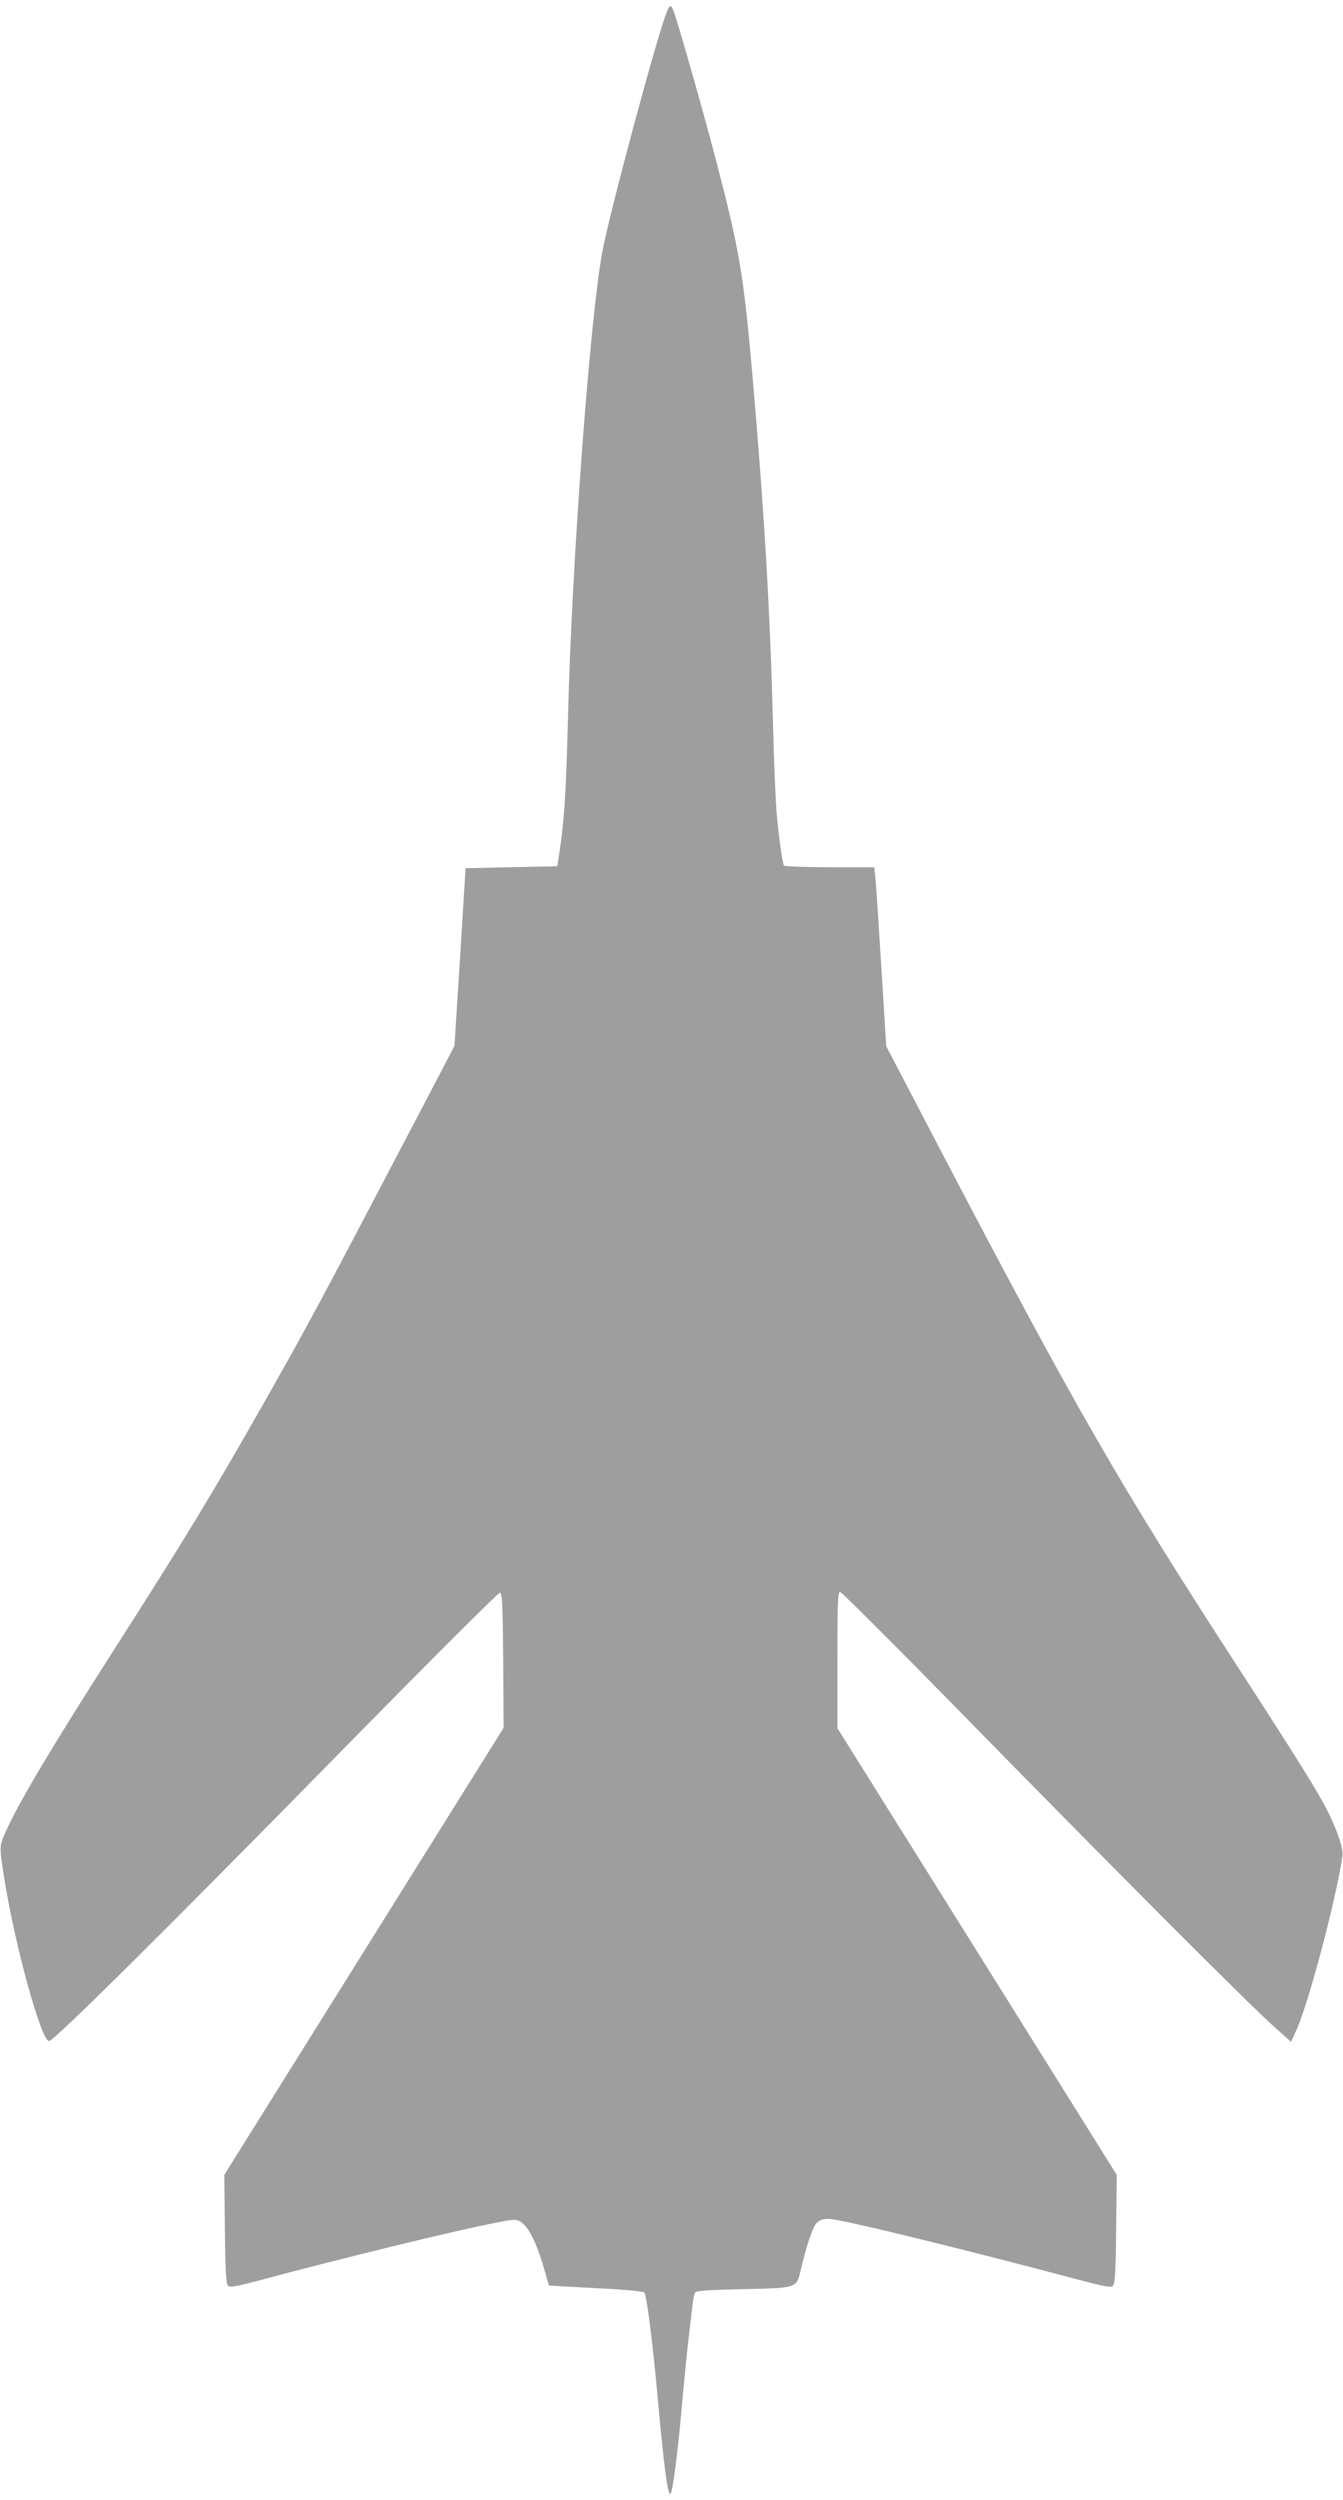 <?xml version="1.0" standalone="no"?>
<!DOCTYPE svg PUBLIC "-//W3C//DTD SVG 20010904//EN"
 "http://www.w3.org/TR/2001/REC-SVG-20010904/DTD/svg10.dtd">
<svg version="1.0" xmlns="http://www.w3.org/2000/svg"
 width="688pt" height="1280pt" viewBox="0 0 688 1280"
 preserveAspectRatio="xMidYMid meet">
<g transform="translate(0,1280) scale(0.1,-0.1)"
fill="#9e9e9e" stroke="none">
<path d="M3415 12736 c-47 -112 -292 -1024 -329 -1223 -64 -343 -157 -1598
-176 -2378 -10 -389 -19 -532 -43 -692 l-12 -78 -235 -5 -235 -5 -28 -455 -29
-455 -170 -325 c-535 -1021 -581 -1106 -816 -1520 -254 -447 -406 -697 -757
-1245 -311 -486 -484 -774 -552 -925 -38 -82 -38 -77 -9 -260 55 -341 188
-820 227 -820 25 0 596 566 1557 1545 406 413 744 750 752 750 13 0 15 -46 18
-345 l2 -346 -715 -1144 -716 -1145 3 -277 c2 -208 6 -280 16 -290 10 -10 36
-6 135 20 450 121 1030 262 1232 301 98 20 110 20 132 6 45 -30 86 -116 128
-267 8 -32 17 -58 18 -59 1 -1 109 -7 240 -14 131 -6 242 -16 248 -22 11 -11
40 -237 64 -493 35 -391 56 -552 70 -538 11 10 36 205 55 413 11 127 27 289
35 360 9 72 18 155 22 187 3 31 9 62 14 70 6 10 62 14 248 18 274 6 271 5 292
93 29 125 62 224 81 244 15 16 33 23 61 23 58 0 618 -136 1299 -316 121 -32
149 -37 160 -26 10 10 14 79 16 290 l3 277 -715 1143 -716 1144 0 349 c0 286
2 349 13 349 8 0 293 -285 633 -632 746 -762 1478 -1496 1594 -1597 l84 -75
28 62 c63 140 203 668 235 889 6 36 -24 126 -74 227 -51 102 -146 254 -468
751 -596 919 -822 1311 -1492 2589 l-303 580 -25 405 c-14 224 -27 430 -31
459 l-5 52 -229 0 c-126 0 -231 4 -234 9 -7 11 -22 114 -36 251 -6 58 -15 274
-20 480 -15 572 -45 1087 -105 1775 -46 523 -66 643 -191 1120 -62 238 -191
689 -213 748 -14 35 -19 34 -36 -7z"/>
</g>
</svg>
